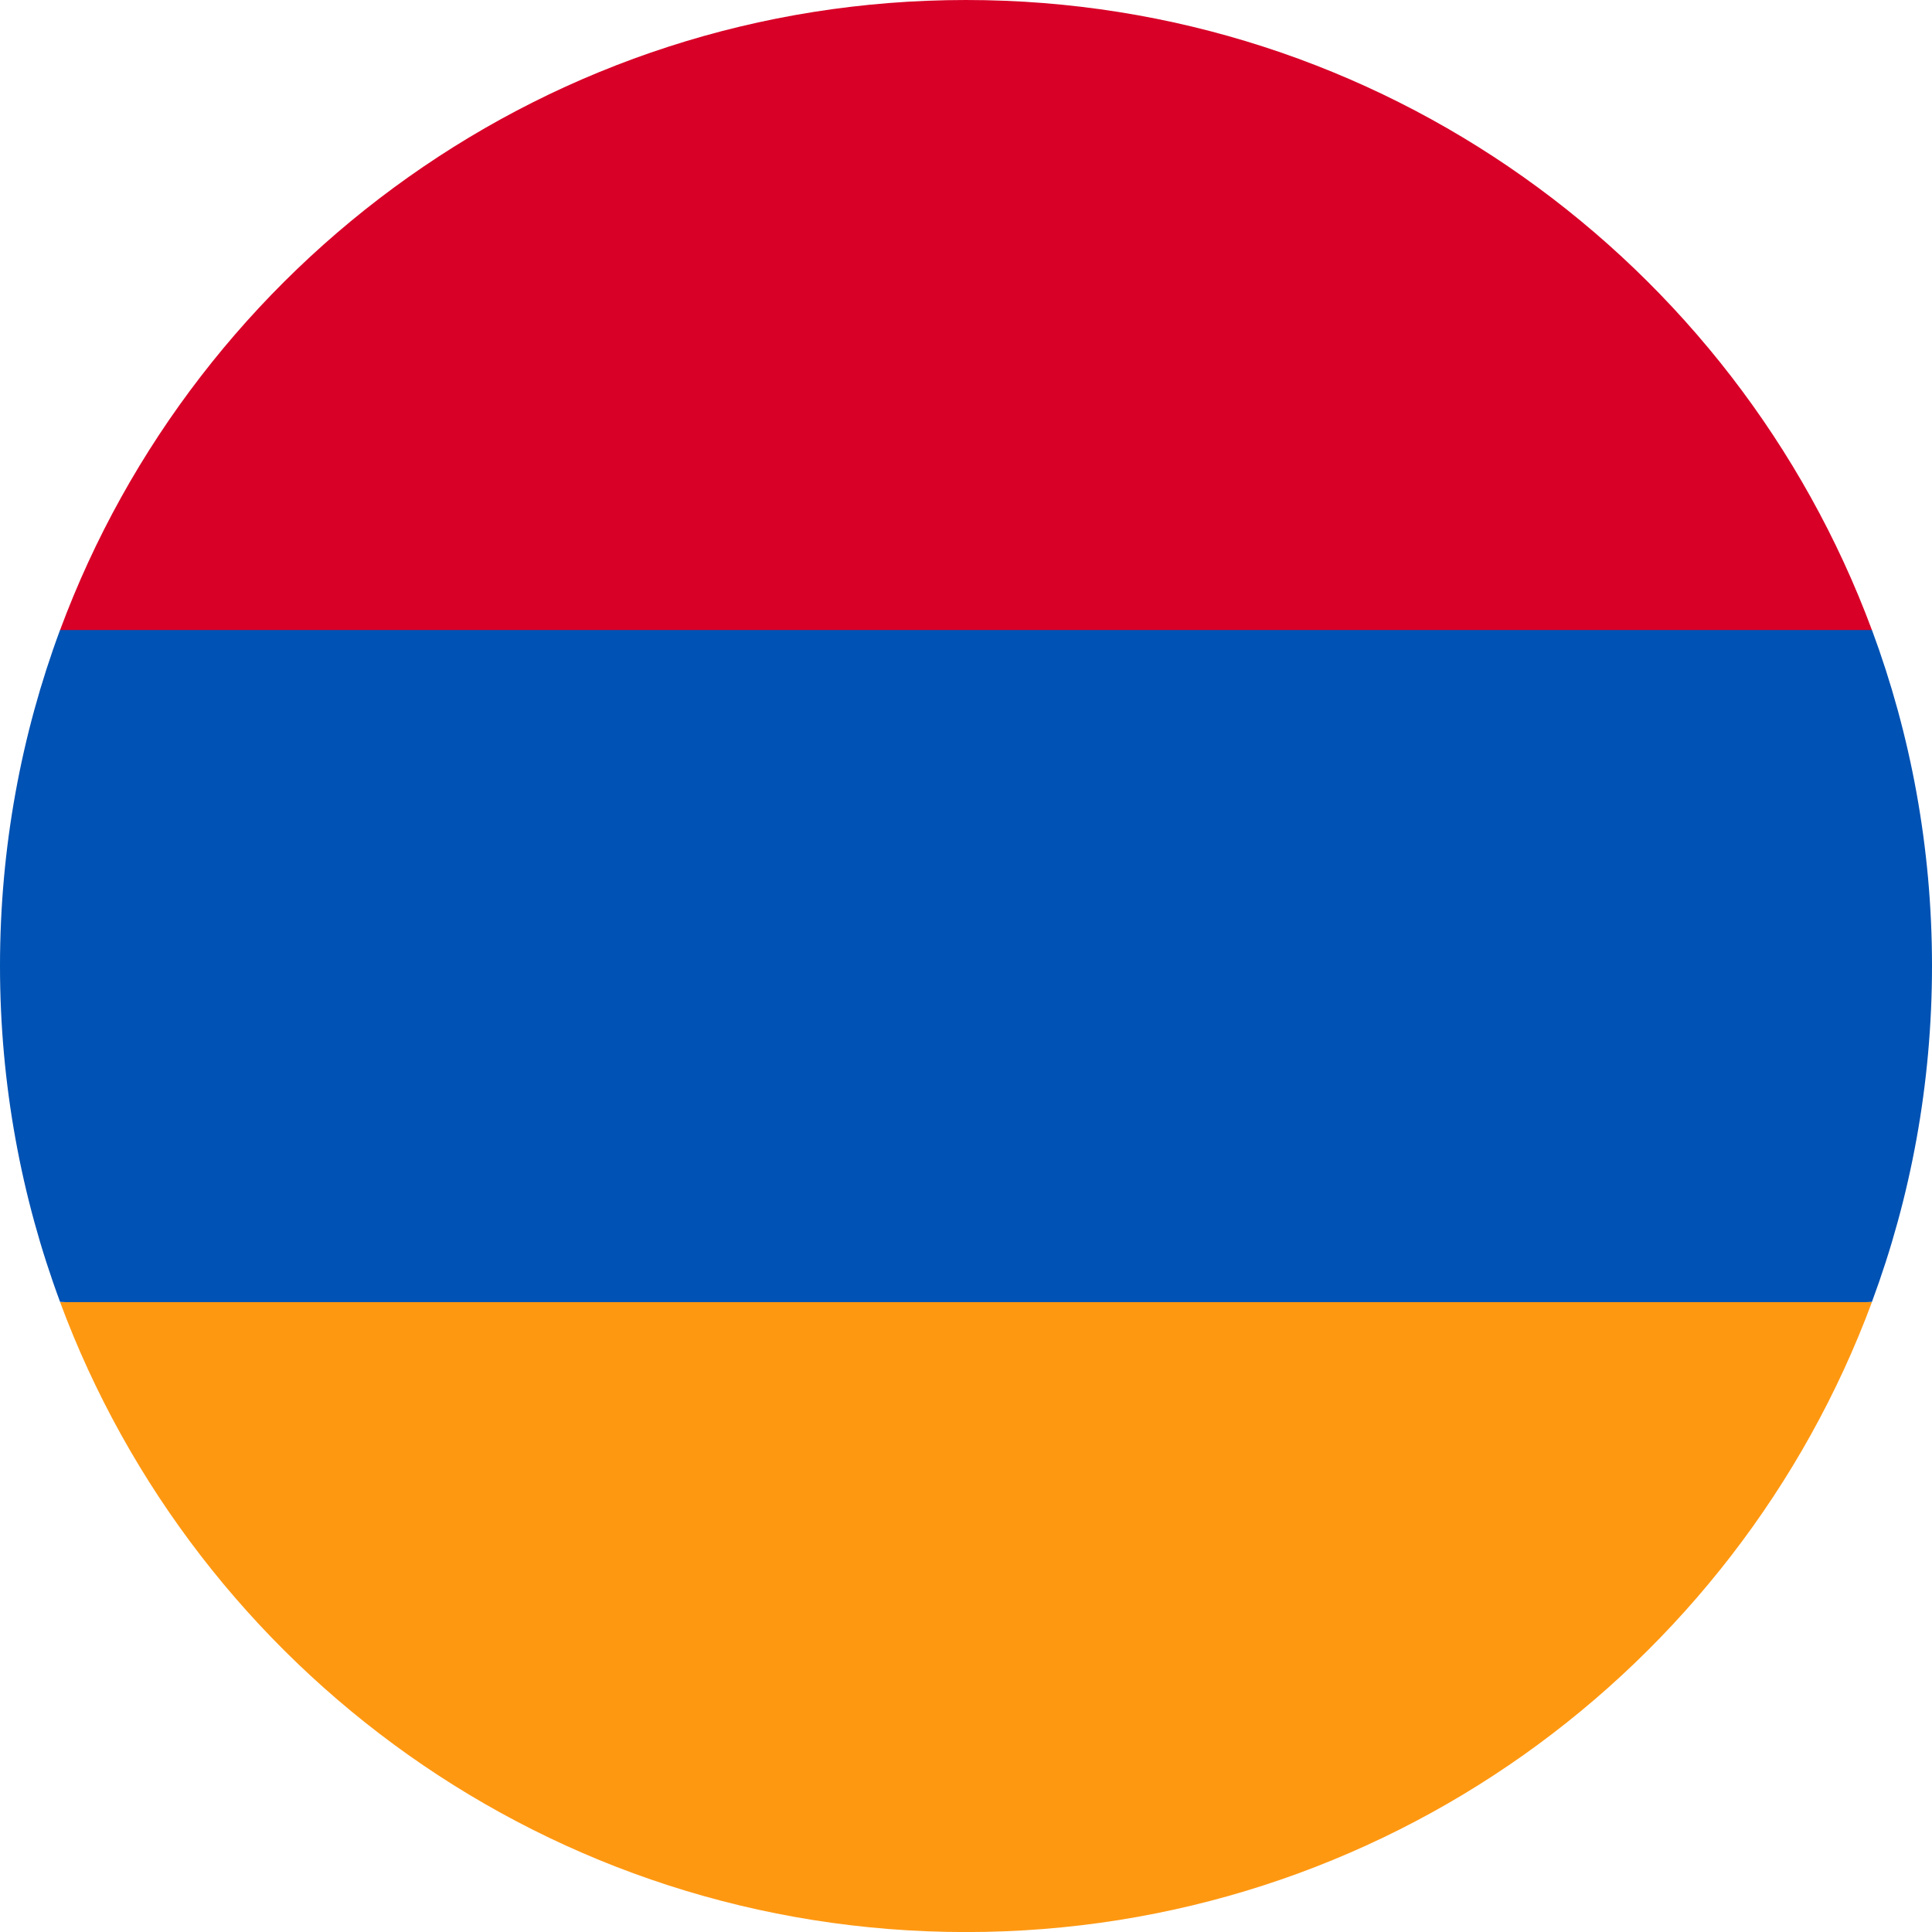 <svg width="30" height="30" viewBox="0 0 30 30" fill="none" xmlns="http://www.w3.org/2000/svg">
<g clip-path="url(#clip0_18072_16754)">
<path d="M30 14.998C30 13.164 29.67 11.406 29.067 9.781L15 9.129L0.933 9.781C0.33 11.406 0 13.164 0 14.998C0 16.833 0.33 18.591 0.933 20.216L15 20.868L29.067 20.216C29.67 18.591 30 16.833 30 14.998Z" fill="#0052B4"/>
<path d="M15 30.001C21.449 30.001 26.947 25.931 29.067 20.219H0.933C3.052 25.931 8.55 30.001 15 30.001Z" fill="#FF9811"/>
<path d="M0.933 9.783H29.067C26.947 4.071 21.449 0 15 0C8.55 0 3.052 4.071 0.933 9.783Z" fill="#D80027"/>
</g>
<defs>
<clipPath id="clip0_18072_16754">
<rect width="30" height="30" fill="white"/>
</clipPath>
</defs>
</svg>
